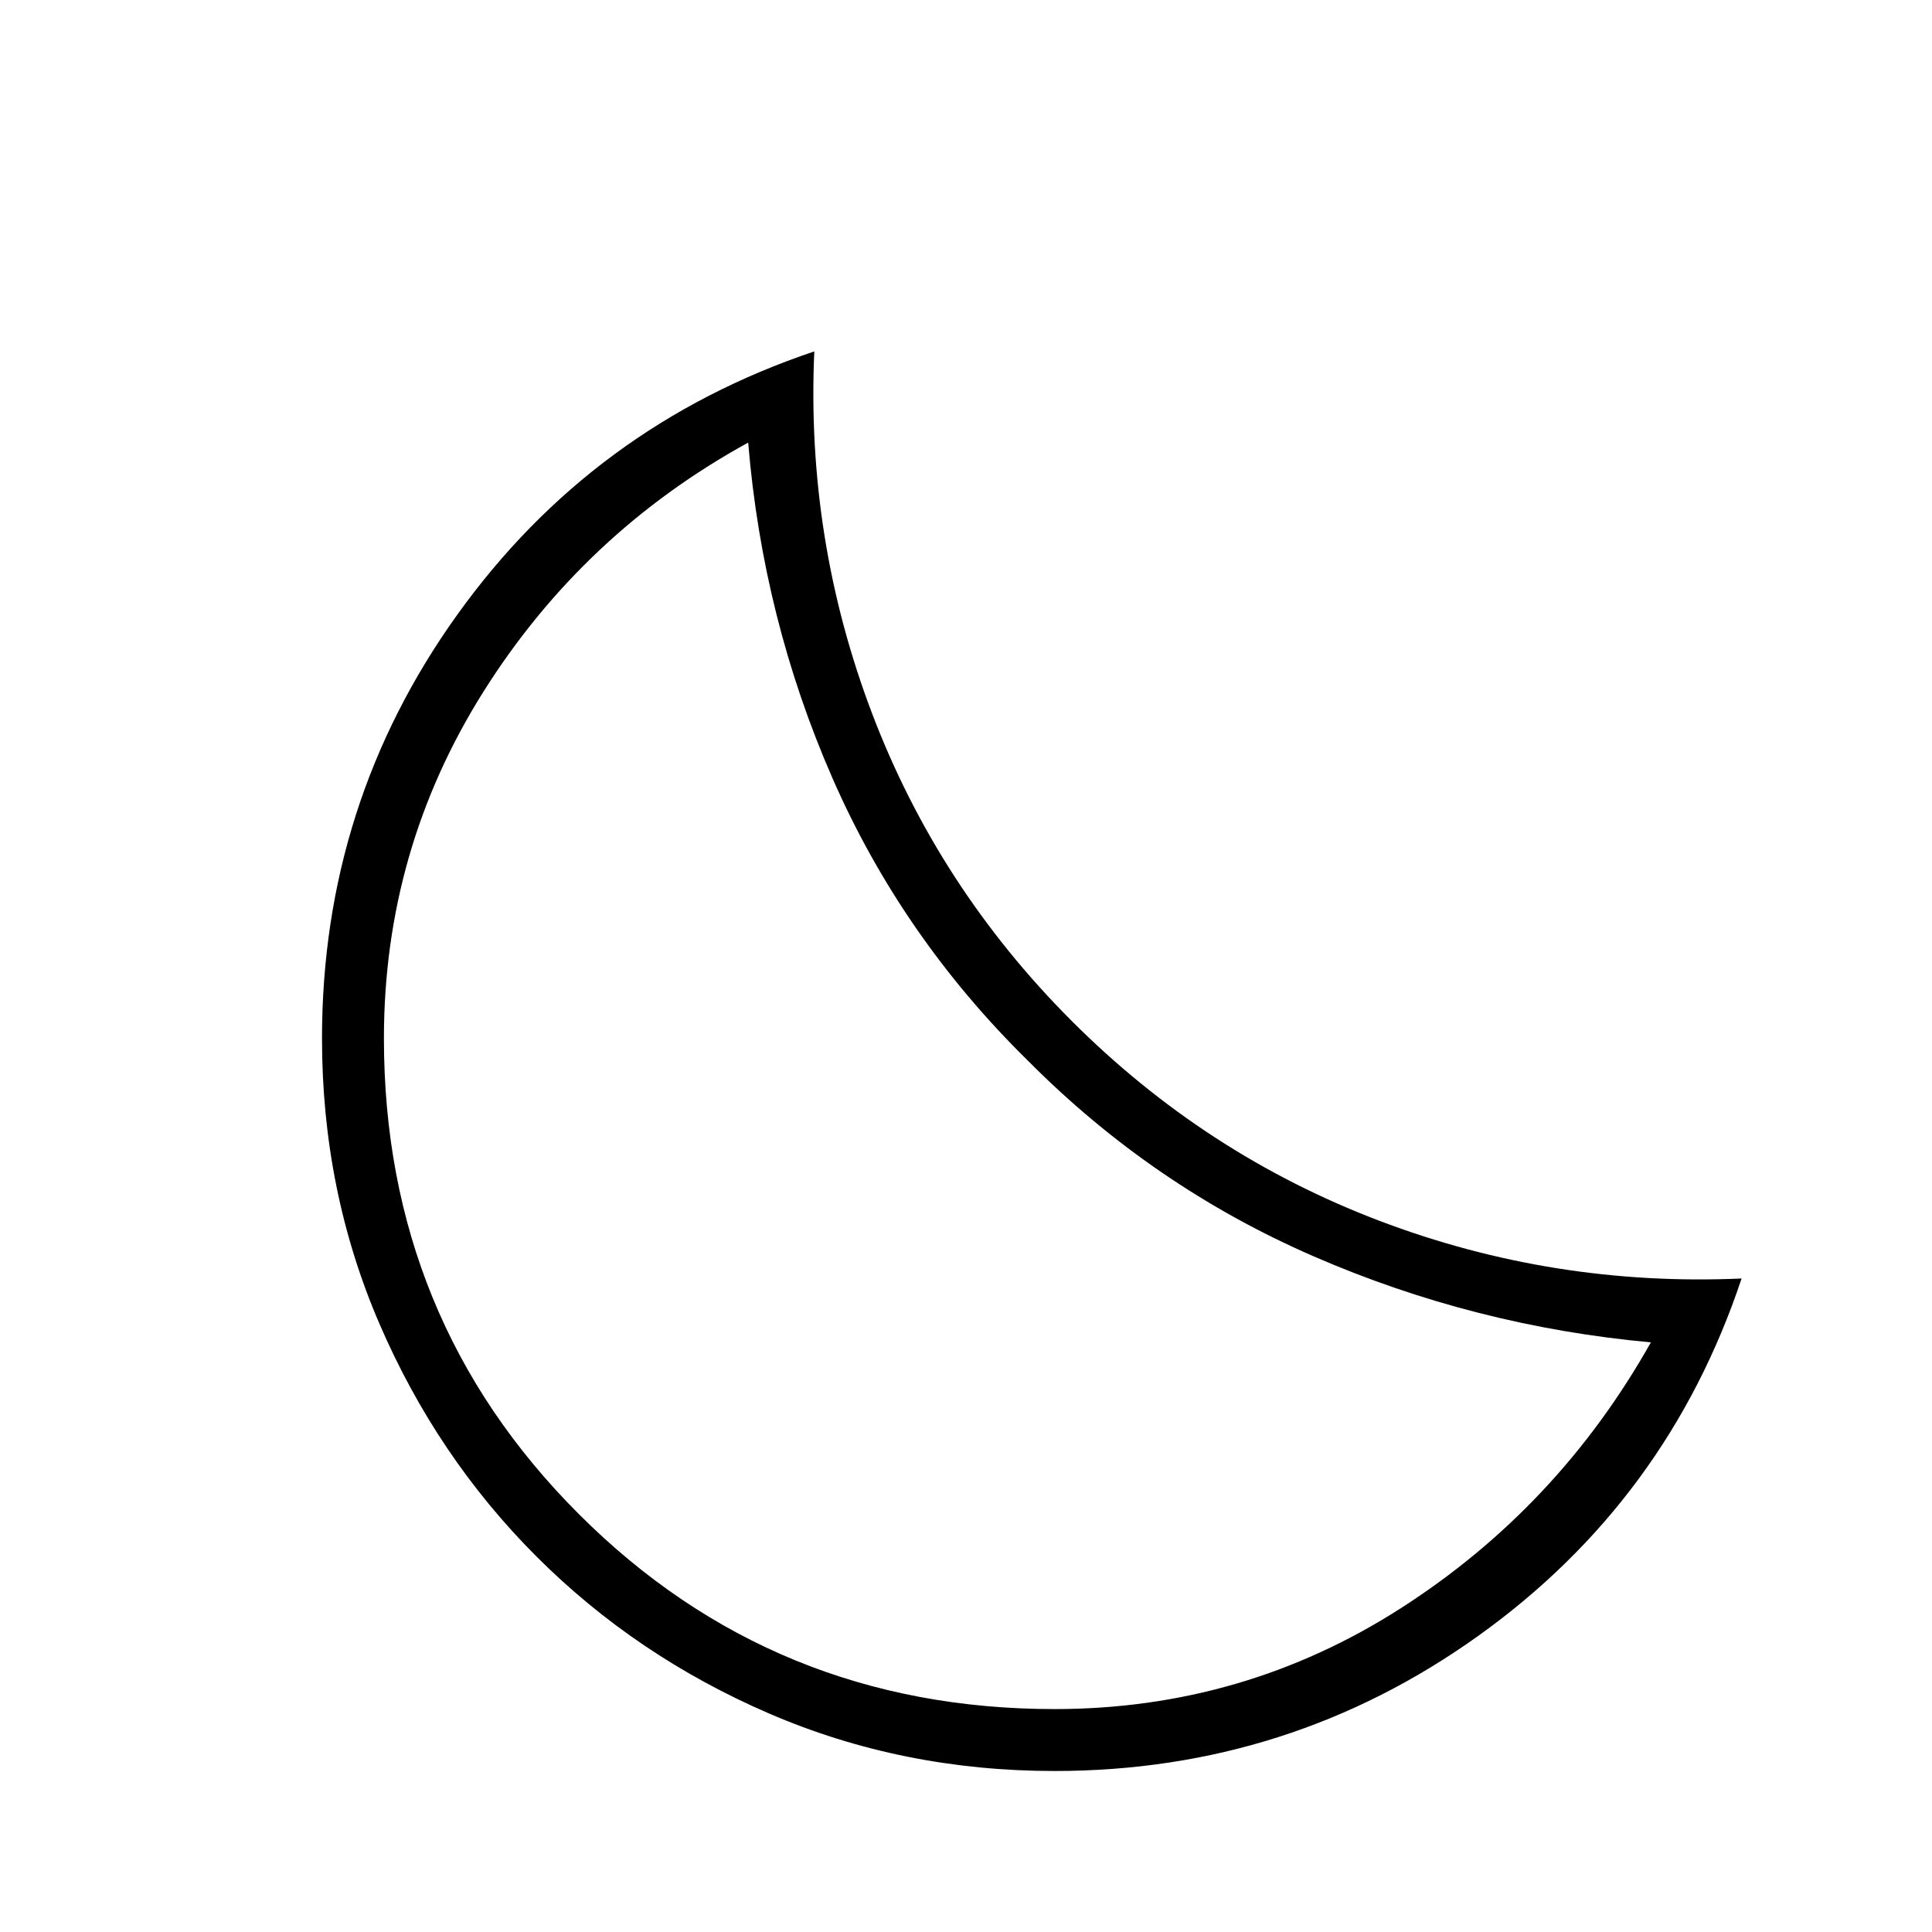 <svg xmlns="http://www.w3.org/2000/svg" width="48" height="48" viewBox="0 -960 960 960"><path d="M524-80q-75.608 0-141.766-28.538-66.157-28.539-115.657-78.039t-78.039-115.657Q160-368.392 160-444q0-116.769 67.231-210.577 67.231-93.808 177.385-130.808-4.154 93.385 28.692 179.839 32.846 86.454 99.231 152.862 66.384 66.408 152.807 99.264 86.424 32.856 180.039 28.696-36.769 110.201-130.692 177.463Q640.769-80 524-80Zm0-30.769q93.846 0 172-50.077t124.308-132.136q-87.693-8.022-167.616-42.775-79.923-34.752-141.884-97.151-62.731-61.631-97.269-140.669-34.539-79.038-41.77-166.5-81.846 44.923-131.423 123.577T190.769-444q0 139.487 96.872 236.359Q384.513-110.769 524-110.769Zm-13.692-322.308Z"/></svg>
